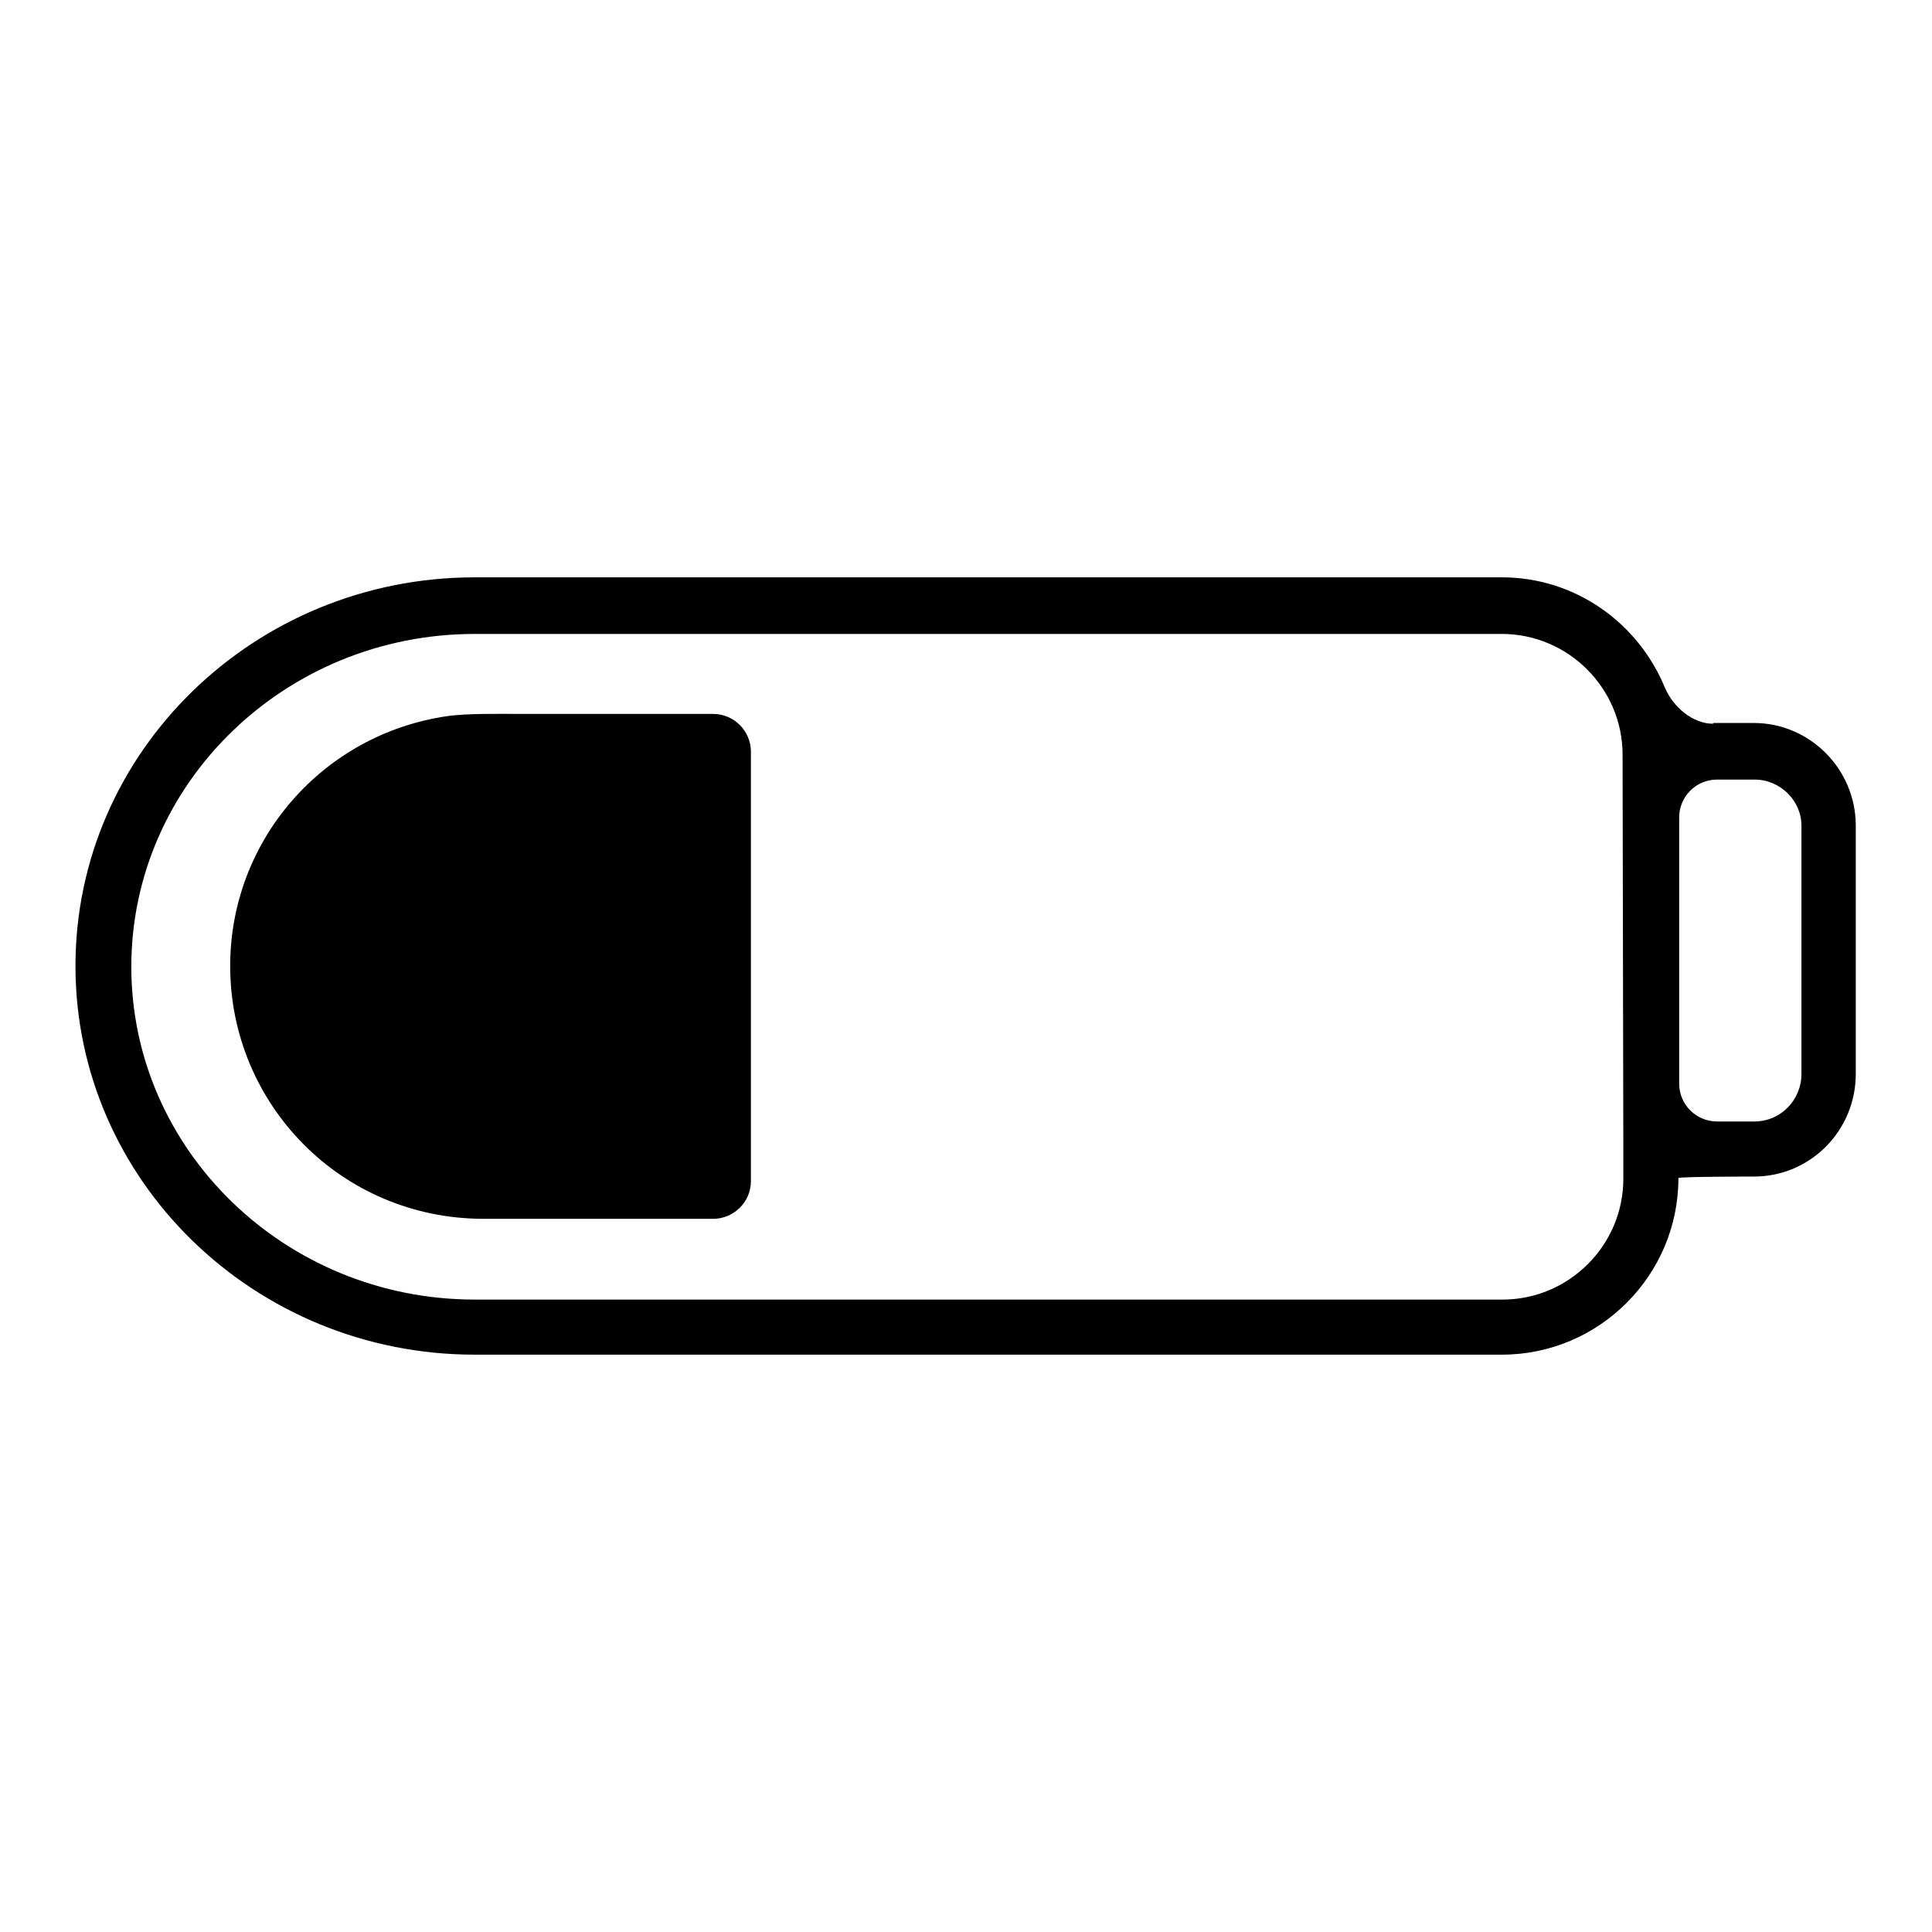 <?xml version="1.0" encoding="utf-8"?>
<!-- Svg Vector Icons : http://www.onlinewebfonts.com/icon -->
<!DOCTYPE svg PUBLIC "-//W3C//DTD SVG 1.1//EN" "http://www.w3.org/Graphics/SVG/1.1/DTD/svg11.dtd">
<svg version="1.1" xmlns="http://www.w3.org/2000/svg" xmlns:xlink="http://www.w3.org/1999/xlink" x="0px" y="0px" viewBox="0 0 256 256" enable-background="new 0 0 256 256" xml:space="preserve">
<g><g><g><g><path fill="#000000" d="M227,95.9c-2.7,0-5.3-2.2-6.4-4.8c-3.5-8.5-11.8-14.6-21.6-14.6H62.9C33.7,76.5,10,99.6,10,128c0,28.4,23.7,51.5,52.9,51.5h136.1c12.9,0,23.4-10.5,23.4-23.4c0-0.2,10-0.2,10-0.2c7.5,0,13.5-6.1,13.5-13.6v-32.9c0-7.5-6.1-13.6-13.5-13.6H227L227,95.9z M215.1,152.3v3.9c0,8.8-7.2,16-16,16H62.9c-25.1,0-45.5-19.8-45.5-44.1c0-24.3,20.4-44.1,45.5-44.1h136.1c8.8,0,16,7.2,16,16L215.1,152.3L215.1,152.3z M232.5,148.6h-5c-2.7,0-5-2.2-5-5v-35.3c0-2.7,2.2-5,5-5h5c3.4,0,6.2,2.8,6.2,6.1v32.9C238.7,145.8,235.9,148.6,232.5,148.6z"/><path fill="#000000" d="M59.2,94.9c-16.4,2.4-28.7,16.4-28.7,33.1c0,18.3,14.7,33.5,33.6,33.5h30.4c2.7,0,5-2.2,5-5V99.6c0-2.7-2.2-5-5-5c-6.7,0-18.7,0-25.5,0C66.4,94.6,61.9,94.5,59.2,94.9z"/></g></g><g></g><g></g><g></g><g></g><g></g><g></g><g></g><g></g><g></g><g></g><g></g><g></g><g></g><g></g><g></g></g></g>
</svg>